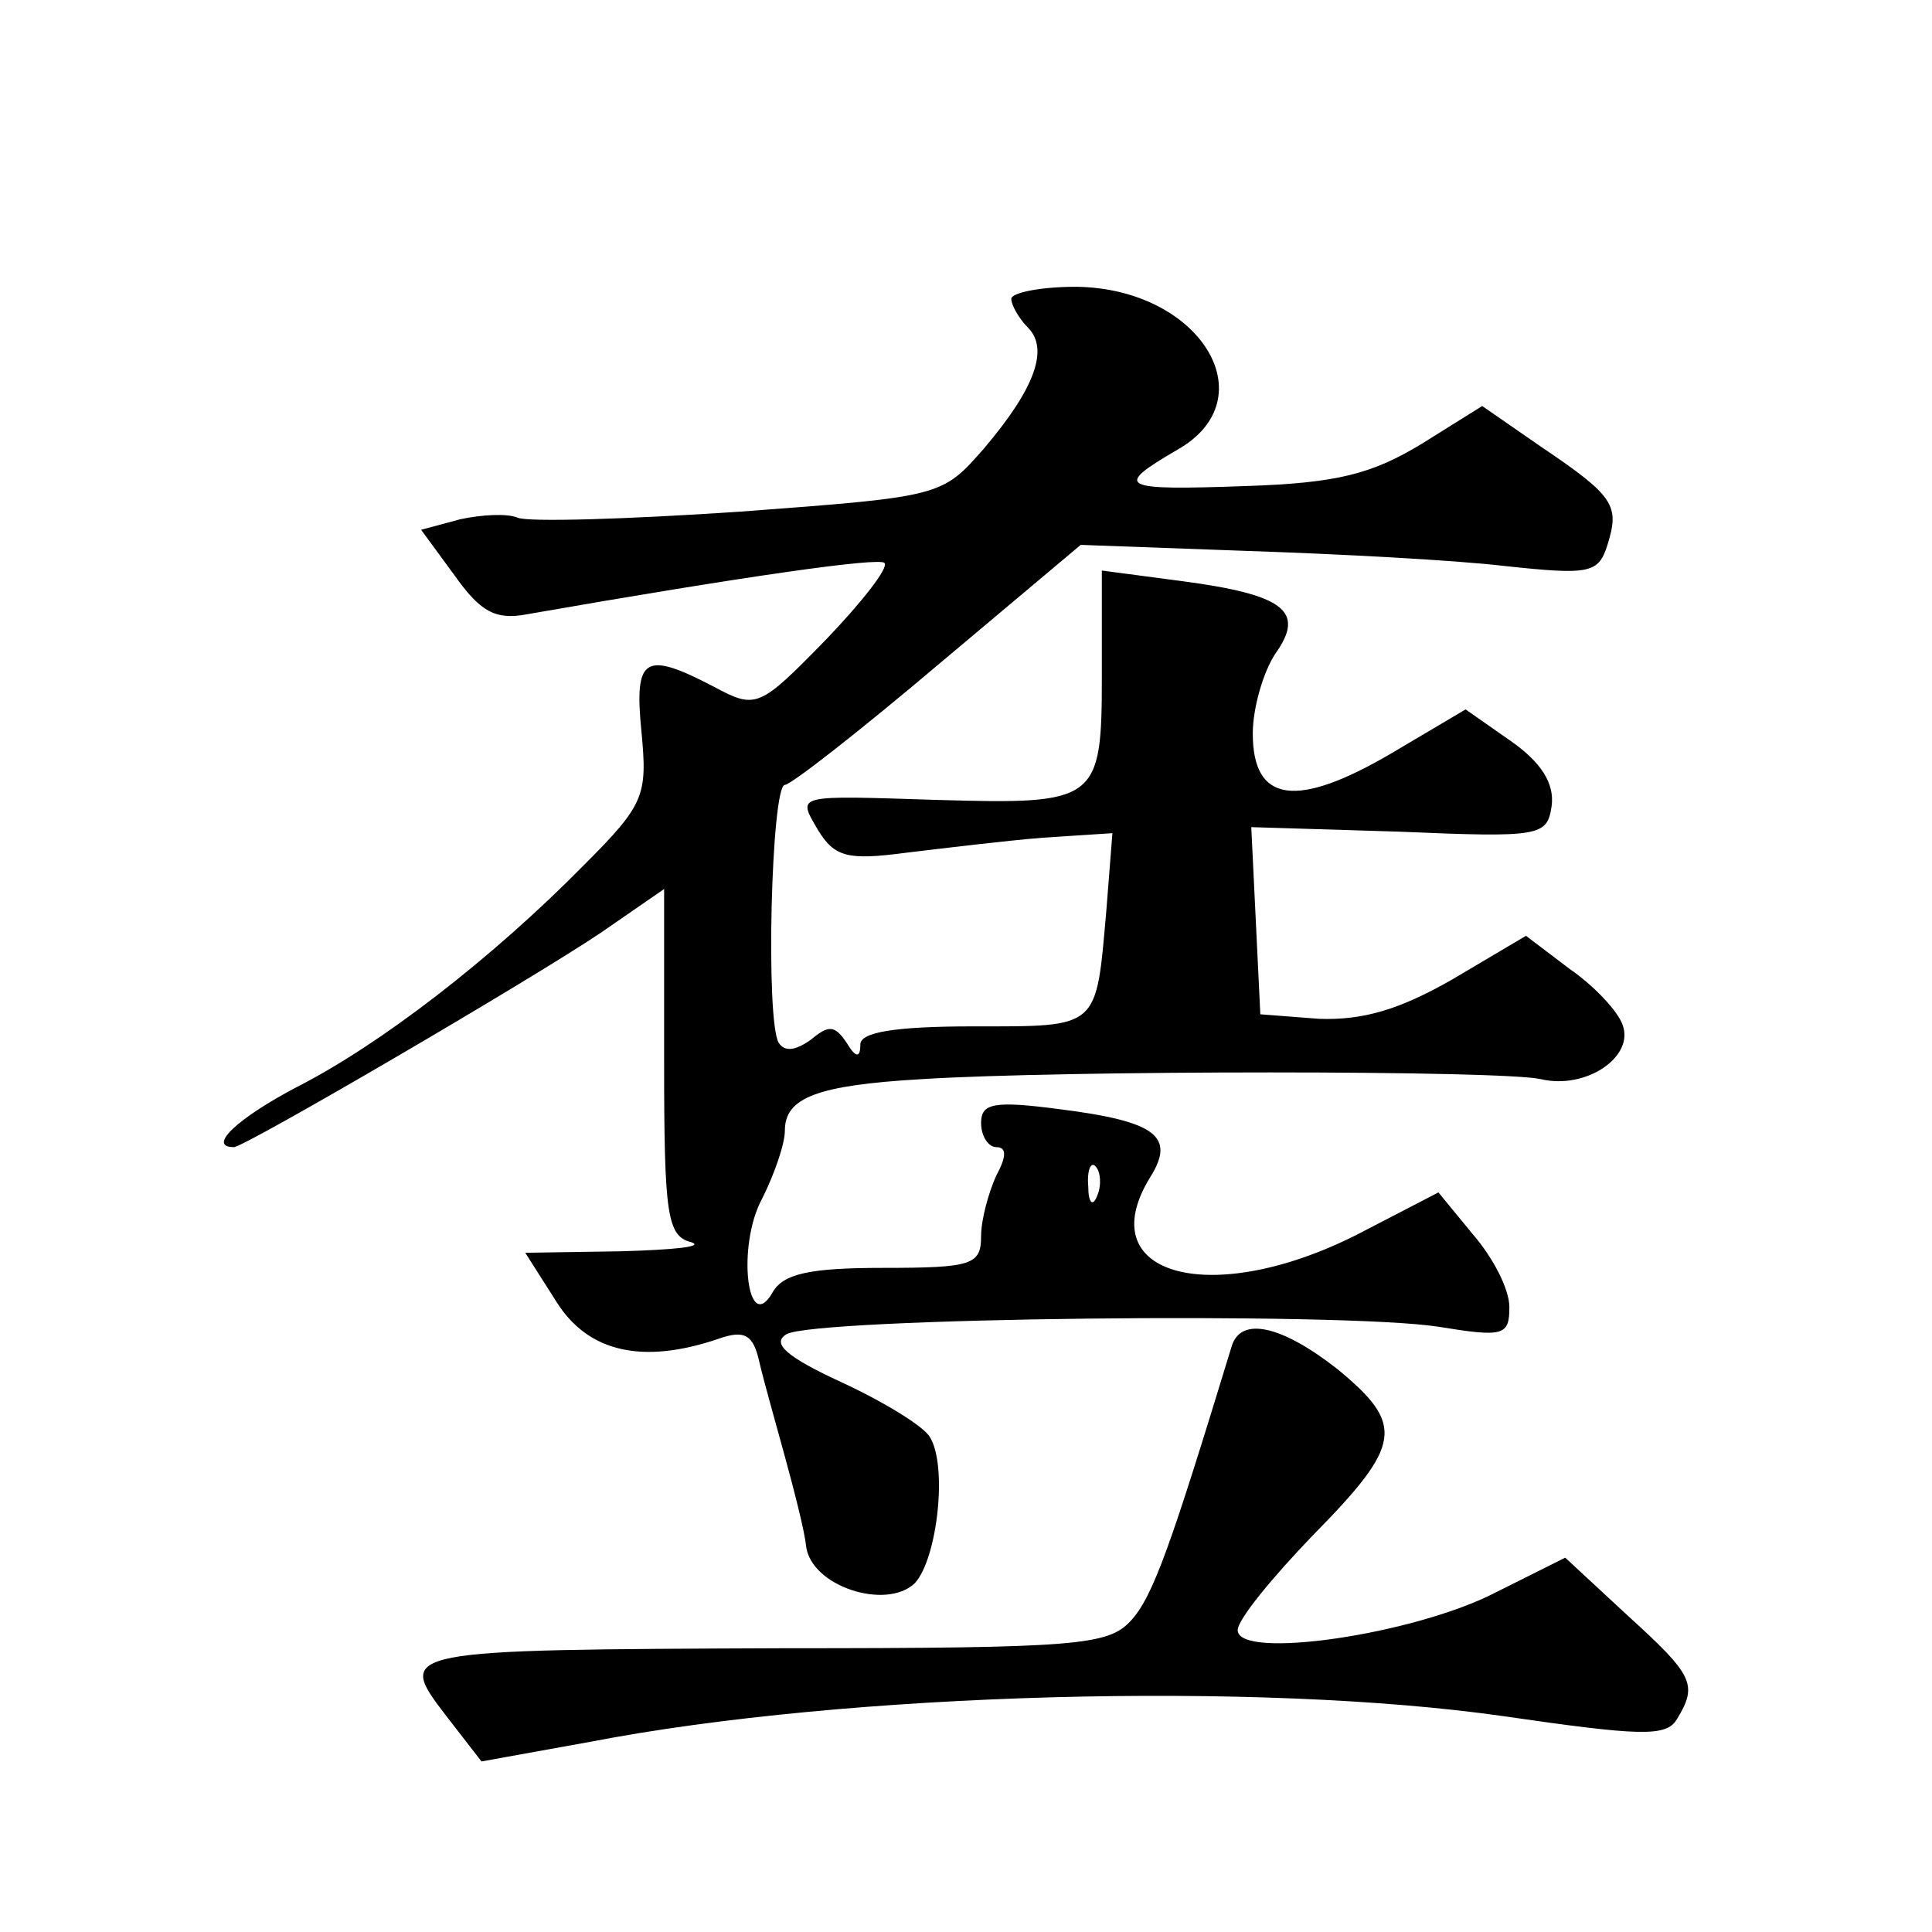 <?xml version="1.0" standalone="no"?>
<!DOCTYPE svg PUBLIC "-//W3C//DTD SVG 20010904//EN"
 "http://www.w3.org/TR/2001/REC-SVG-20010904/DTD/svg10.dtd">
<svg version="1.0" xmlns="http://www.w3.org/2000/svg"
 width="128pt" height="128pt" viewBox="0 0 128 128"
 preserveAspectRatio="xMidYMid meet">
<g transform="translate(0,128) scale(0.1,-0.1)"
fill="#0" stroke="none">
<path d="M670 1082 c0 -4 5 -13 11 -19 14 -14 5 -40 -29 -80 -28 -32 -28 -32 -162
-42 -74 -5 -140 -7 -147 -4 -7 3 -24 2 -38 -1 l-26 -7 22 -30 c17 -24 27 -30 48
-26 143 25 234 38 237 34 3 -3 -15 -26 -39 -51 -44 -45 -46 -46 -74 -31 -46 24
-53 20 -48 -30 4 -42 2 -48 -38 -88 -61 -62 -135 -119 -190 -147 -40 -21 -60 -40
-42 -40 7 0 197 111 243 142 l42 29 0 -115 c0 -101 2 -115 18 -119 9 -3 -12 -5
-46 -6 l-64 -1 21 -33 c21 -33 57 -41 107 -24 17 6 23 3 27 -15 3 -13 11 -41 17
-63 6 -22 13 -49 14 -59 3 -27 53 -43 72 -25 15 16 22 78 10 97 -4 7 -30 23 -58
36 -37 17 -47 26 -37 32 18 11 368 15 432 5 43 -7 47 -6 47 13 0 12 -11 33 -24
48 l-23 28 -54 -28 c-97 -49 -177 -27 -137 38 17 27 4 37 -59 45 -45 6 -53 4 -53
-9 0 -9 5 -16 10 -16 7 0 7 -6 0 -19 -5 -11 -10 -29 -10 -40 0 -19 -6 -21 -65 -21
-49 0 -66 -4 -73 -16 -17 -30 -24 31 -7 62 8 16 15 36 15 45 0 22 22 30 90 34 94
6 386 6 411 0 30 -7 62 15 54 36 -3 9 -19 26 -35 37 l-29 22 -49 -29 c-35 -20 -59
-27 -88 -26 l-39 3 -3 62 -3 62 98 -3 c94 -4 98 -3 101 17 2 15 -7 29 -27 43 l-30
21 -49 -29 c-63 -37 -92 -33 -92 13 0 17 7 41 15 53 20 28 6 39 -62 48 l-53 7 0
-70 c0 -83 -3 -85 -108 -82 -96 3 -94 4 -80 -20 11 -18 20 -20 58 -15 25 3 66 8
91 10 l46 3 -4 -51 c-7 -79 -4 -77 -88 -77 -53 0 -75 -4 -75 -12 0 -9 -3 -9 -9
1 -8 12 -12 12 -24 2 -10 -7 -17 -8 -21 -2 -9 14 -5 171 4 171 4 0 50 36 102 80
l94 79 110 -4 c60 -2 137 -6 171 -10 56 -6 62 -5 68 14 8 26 5 32 -44 65 l-39 27
-40 -25 c-33 -20 -56 -26 -116 -28 -84 -3 -89 -1 -46 24 60 34 15 107 -67 108 -24
0 -43 -4 -43 -8z m57 -594 c-3 -8 -6 -5 -6 6 -1 11 2 17 5 13 3 -3 4 -12 1 -19z
M816 388 c-40 -131 -52 -166 -67 -182 -15 -16 -35 -18 -230 -18 -254 -1 -257 -1
-224 -44 l24 -31 72 13 c171 33 444 40 605 17 90 -13 108 -14 115 -2 14 23 11 29
-33 69 l-41 38 -46 -23 c-54 -28 -171 -45 -171 -25 0 7 23 35 50 63 59 60 61 73
16 110 -37 29 -64 35 -70 15z"/>
</g>
</svg>
